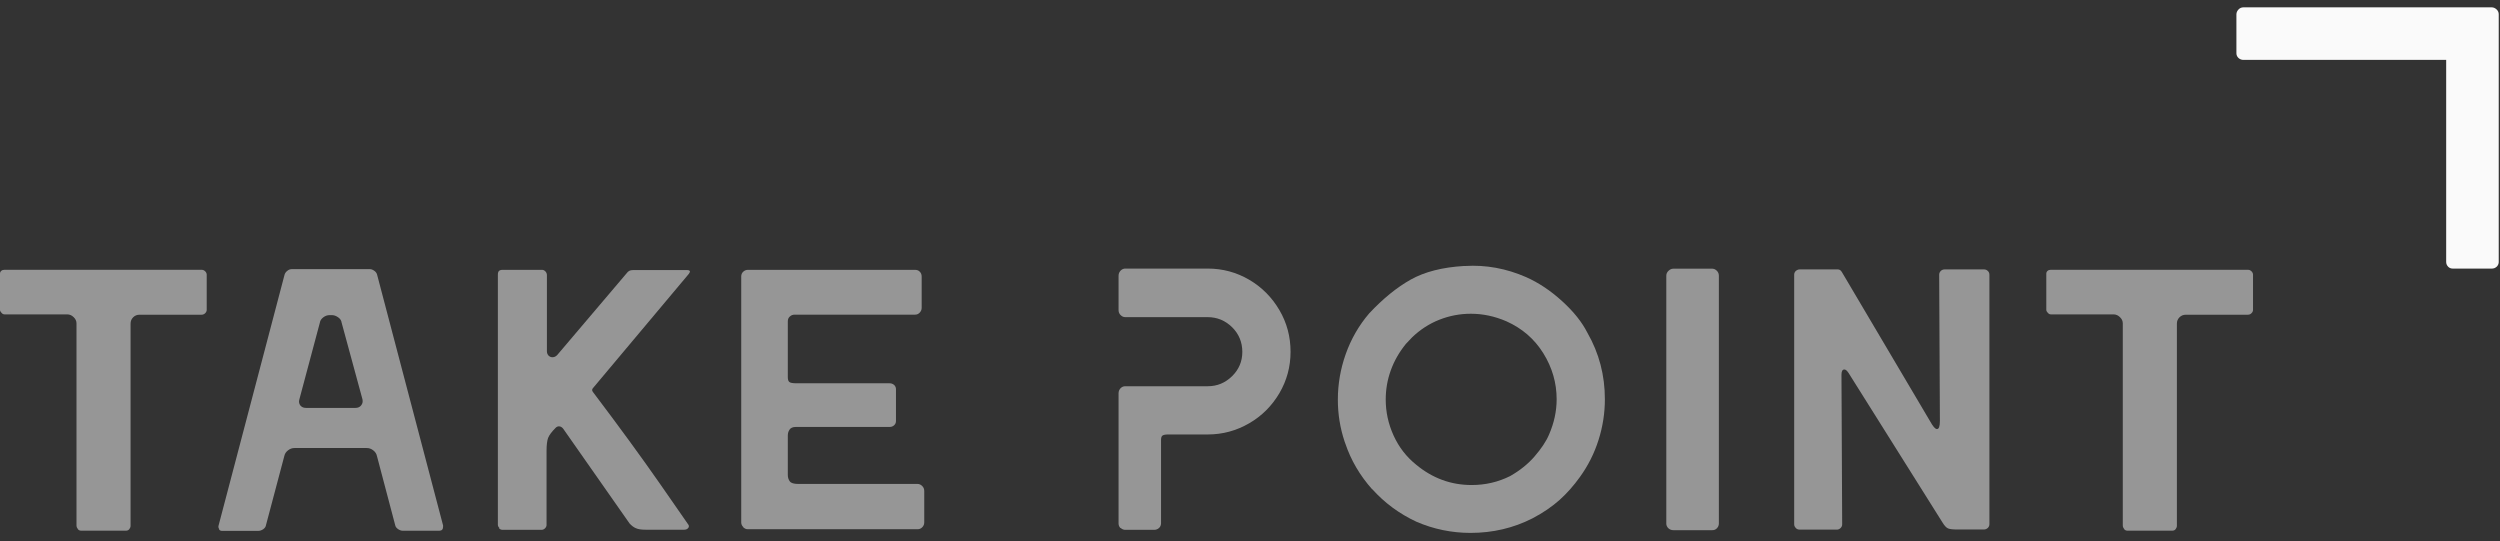 <svg width="268" height="58" viewBox="0 0 268 58" fill="none" xmlns="http://www.w3.org/2000/svg">
<rect x="0" y="0" width="268" height="58" fill="#333333" stroke="none"/>
<g clip-path="url(#clip0_664_12792)">
<g opacity="0.5">
<path d="M8.338 56.69C8.25 56.589 8.2 56.464 8.2 56.325L8.2 34.656C8.2 34.417 8.099 34.191 7.898 34.002C7.697 33.801 7.47 33.7 7.194 33.7H0.478C0.365 33.7 0.264 33.65 0.163 33.537C0.063 33.436 0 33.323 0 33.222L0 29.349C0 29.211 0.05 29.11 0.138 29.035C0.226 28.959 0.34 28.921 0.478 28.921L21.593 28.921C21.757 28.921 21.883 28.972 21.996 29.085C22.096 29.186 22.159 29.311 22.159 29.45V33.21C22.159 33.348 22.109 33.461 21.996 33.575C21.883 33.688 21.757 33.738 21.593 33.738H14.953C14.689 33.738 14.463 33.826 14.274 34.015C14.085 34.203 13.997 34.43 13.997 34.694L13.997 56.363C13.997 56.501 13.947 56.614 13.859 56.728C13.771 56.841 13.645 56.891 13.482 56.891H8.728C8.564 56.891 8.439 56.841 8.351 56.728L8.338 56.69Z" fill="#FAFAFA"/>
<path d="M23.502 56.719C23.427 56.618 23.389 56.493 23.427 56.354L30.507 29.441C30.558 29.278 30.658 29.139 30.809 29.026C30.96 28.9 31.124 28.85 31.312 28.85L39.625 28.85C39.789 28.85 39.94 28.9 40.103 29.014C40.267 29.127 40.367 29.253 40.417 29.416L47.498 56.329V56.455C47.498 56.744 47.36 56.895 47.096 56.895H43.172C43.008 56.895 42.845 56.832 42.669 56.719C42.493 56.593 42.392 56.455 42.367 56.304L40.405 48.872C40.355 48.633 40.216 48.431 40.002 48.268C39.789 48.104 39.562 48.029 39.323 48.029H31.564C31.325 48.029 31.098 48.104 30.885 48.268C30.671 48.431 30.532 48.633 30.482 48.872L28.52 56.266C28.495 56.455 28.395 56.606 28.218 56.732C28.042 56.845 27.879 56.908 27.715 56.908H23.792C23.653 56.908 23.553 56.858 23.477 56.744L23.502 56.719ZM38.103 43.728C38.367 43.728 38.581 43.64 38.72 43.451C38.871 43.263 38.908 43.049 38.858 42.81L36.619 34.572C36.594 34.358 36.468 34.17 36.255 34.019C36.041 33.868 35.815 33.78 35.576 33.78H35.337C35.098 33.78 34.871 33.855 34.657 34.019C34.444 34.182 34.318 34.371 34.293 34.572L32.092 42.81L32.054 43.011C32.054 43.225 32.117 43.401 32.255 43.527C32.394 43.665 32.57 43.728 32.821 43.728H38.103Z" fill="#FAFAFA"/>
<path d="M53.535 56.595C53.421 56.495 53.371 56.369 53.371 56.23L53.371 29.481C53.371 29.267 53.409 29.116 53.497 29.04C53.585 28.965 53.711 28.927 53.899 28.927H58.1C58.238 28.927 58.351 28.978 58.465 29.091C58.565 29.204 58.628 29.33 58.628 29.493V37.655C58.628 37.844 58.691 37.995 58.804 38.12C58.917 38.234 59.068 38.297 59.219 38.297C59.408 38.297 59.584 38.221 59.735 38.058L67.167 29.305C67.268 29.166 67.368 29.078 67.469 29.028C67.557 28.978 67.708 28.952 67.884 28.952H73.644C73.808 28.952 73.908 28.99 73.946 29.053C73.984 29.116 73.946 29.216 73.845 29.355L63.608 41.554C63.445 41.717 63.432 41.868 63.571 42.032C66.375 45.742 68.764 49.012 70.751 51.866C72.739 54.721 73.757 56.18 73.808 56.268C73.833 56.293 73.845 56.344 73.845 56.432C73.845 56.52 73.795 56.595 73.707 56.67C73.619 56.746 73.493 56.784 73.33 56.784H69.205C68.752 56.784 68.4 56.733 68.161 56.62C67.922 56.52 67.695 56.344 67.482 56.105L60.364 45.943C60.225 45.779 60.087 45.704 59.923 45.704C59.785 45.704 59.672 45.754 59.559 45.867C59.131 46.295 58.867 46.66 58.754 46.949C58.653 47.238 58.59 47.691 58.59 48.307L58.59 56.268C58.59 56.406 58.54 56.52 58.427 56.633C58.314 56.746 58.2 56.796 58.062 56.796H53.862C53.723 56.796 53.61 56.746 53.497 56.633L53.535 56.595Z" fill="#FAFAFA"/>
<path d="M79.674 56.495C79.523 56.344 79.46 56.18 79.46 55.991V29.644C79.46 29.43 79.535 29.254 79.674 29.128C79.825 28.99 79.988 28.927 80.177 28.927L98.085 28.927C98.299 28.927 98.475 28.99 98.601 29.128C98.739 29.267 98.802 29.43 98.802 29.644V33.002C98.802 33.191 98.739 33.354 98.601 33.505C98.463 33.656 98.299 33.731 98.085 33.731H85.17C84.981 33.731 84.817 33.794 84.666 33.933C84.516 34.071 84.453 34.234 84.453 34.448V40.447C84.453 40.686 84.503 40.85 84.616 40.95C84.717 41.038 84.981 41.089 85.371 41.089H95.369C95.558 41.089 95.721 41.151 95.847 41.265C95.985 41.39 96.048 41.541 96.048 41.73V45.126C96.048 45.314 95.985 45.465 95.847 45.591C95.709 45.717 95.558 45.767 95.369 45.767H85.333C84.981 45.767 84.755 45.867 84.629 46.069C84.503 46.27 84.453 46.471 84.453 46.685V50.923C84.453 51.187 84.528 51.414 84.666 51.602C84.805 51.791 85.107 51.879 85.572 51.879H98.362C98.551 51.879 98.714 51.954 98.865 52.105C99.016 52.256 99.079 52.432 99.079 52.646V56.004C99.079 56.193 99.016 56.356 98.878 56.507C98.739 56.658 98.576 56.733 98.362 56.733H80.164C79.976 56.733 79.812 56.658 79.661 56.507L79.674 56.495Z" fill="#FAFAFA"/>
<path d="M120.124 56.622C119.973 56.471 119.91 56.308 119.91 56.119V42.16C119.91 41.946 119.986 41.77 120.124 41.619C120.275 41.468 120.438 41.405 120.627 41.405H129.468C130.487 41.405 131.355 41.04 132.084 40.324C132.813 39.607 133.178 38.739 133.178 37.72C133.178 36.702 132.813 35.796 132.084 35.079C131.355 34.362 130.474 33.998 129.468 33.998H120.627C120.438 33.998 120.275 33.922 120.124 33.771C119.973 33.62 119.91 33.444 119.91 33.23V29.558C119.91 29.344 119.986 29.168 120.124 29.017C120.275 28.866 120.438 28.791 120.627 28.791H129.468C131.065 28.791 132.549 29.194 133.908 29.986C135.266 30.778 136.347 31.872 137.152 33.243C137.957 34.614 138.347 36.098 138.347 37.708C138.347 39.317 137.945 40.789 137.152 42.147C136.347 43.505 135.278 44.587 133.908 45.379C132.537 46.171 131.065 46.574 129.468 46.574H125.23C124.941 46.574 124.739 46.612 124.626 46.687C124.513 46.763 124.463 46.926 124.463 47.165V56.082C124.463 56.295 124.387 56.471 124.249 56.597C124.098 56.736 123.922 56.798 123.708 56.798H120.627C120.438 56.798 120.275 56.723 120.124 56.585V56.622Z" fill="#FAFAFA"/>
<path d="M147.103 52.46C145.782 50.976 144.814 49.329 144.21 47.518L144.135 47.316C143.657 45.87 143.418 44.386 143.418 42.839C143.418 41.192 143.695 39.557 144.261 37.96C144.827 36.362 145.657 34.904 146.776 33.596C148.247 32.024 149.731 30.816 151.228 29.974C152.737 29.131 154.636 28.653 156.925 28.515H157.051C159.289 28.377 161.478 28.779 163.603 29.71C164.936 30.301 166.219 31.156 167.464 32.288C168.709 33.42 169.602 34.551 170.168 35.671C171.425 37.859 172.042 40.236 172.042 42.789C172.042 44.285 171.815 45.744 171.362 47.166C170.91 48.599 170.243 49.92 169.363 51.14C168.696 52.07 167.967 52.888 167.187 53.592C166.395 54.296 165.439 54.963 164.282 55.566C162.232 56.61 160.019 57.126 157.642 57.126C155.617 57.126 153.68 56.724 151.844 55.931C150.008 55.076 148.423 53.906 147.103 52.435V52.46ZM164.508 48.926C165.225 48.096 165.753 47.316 166.068 46.562C166.596 45.342 166.873 44.084 166.873 42.801C166.873 41.041 166.395 39.393 165.439 37.859C164.483 36.325 163.163 35.193 161.478 34.438C160.245 33.91 158.987 33.633 157.679 33.633C156.51 33.633 155.378 33.847 154.296 34.275C153.215 34.702 152.247 35.331 151.391 36.149L150.712 36.865C149.995 37.746 149.455 38.689 149.09 39.708C148.725 40.714 148.549 41.758 148.549 42.827C148.549 44.16 148.826 45.443 149.392 46.688C149.958 47.933 150.763 48.977 151.832 49.832C153.567 51.265 155.542 51.995 157.755 51.995C159.226 51.995 160.597 51.68 161.88 51.039C162.924 50.448 163.804 49.744 164.521 48.914L164.508 48.926Z" fill="#FAFAFA"/>
<path d="M178.842 56.621C178.691 56.471 178.628 56.307 178.628 56.118V29.57C178.628 29.356 178.703 29.18 178.867 29.029C179.03 28.878 179.194 28.803 179.383 28.803H183.545C183.734 28.803 183.897 28.878 184.048 29.029C184.199 29.18 184.262 29.356 184.262 29.57V56.118C184.262 56.307 184.199 56.471 184.061 56.621C183.923 56.772 183.759 56.835 183.545 56.835H179.383C179.169 56.835 178.993 56.76 178.842 56.621Z" fill="#FAFAFA"/>
<path d="M192.513 56.598C192.4 56.497 192.337 56.359 192.337 56.196V29.446C192.337 29.282 192.4 29.157 192.513 29.043C192.639 28.943 192.777 28.88 192.928 28.88H197.003C197.191 28.88 197.33 28.968 197.443 29.157L206.925 45.191C207.215 45.719 207.454 45.996 207.642 45.996C207.856 45.996 207.957 45.707 207.957 45.116L207.881 29.446C207.881 29.282 207.944 29.157 208.057 29.043C208.17 28.93 208.321 28.88 208.472 28.88H212.673C212.836 28.88 212.975 28.93 213.088 29.043C213.201 29.144 213.264 29.282 213.264 29.446V56.196C213.264 56.359 213.201 56.485 213.088 56.598C212.962 56.711 212.824 56.761 212.673 56.761H209.831C209.353 56.761 209.013 56.724 208.837 56.648C208.648 56.573 208.447 56.359 208.233 56.007L198.16 39.972C197.996 39.733 197.858 39.608 197.72 39.608C197.506 39.608 197.405 39.796 197.405 40.173L197.481 56.208C197.481 56.372 197.418 56.497 197.305 56.611C197.179 56.724 197.053 56.774 196.927 56.774H192.928C192.765 56.774 192.626 56.724 192.513 56.611V56.598Z" fill="#FAFAFA"/>
<path d="M227.702 56.69C227.614 56.589 227.564 56.464 227.564 56.325V34.656C227.564 34.417 227.463 34.191 227.262 34.002C227.061 33.801 226.835 33.7 226.558 33.7H219.842C219.729 33.7 219.628 33.65 219.528 33.537C219.427 33.436 219.364 33.323 219.364 33.222V29.349C219.364 29.211 219.415 29.11 219.503 29.035C219.591 28.959 219.704 28.921 219.842 28.921L240.958 28.921C241.121 28.921 241.247 28.972 241.36 29.085C241.461 29.186 241.524 29.311 241.524 29.45V33.21C241.524 33.348 241.473 33.461 241.36 33.575C241.247 33.688 241.121 33.738 240.958 33.738H234.317C234.053 33.738 233.827 33.826 233.638 34.015C233.45 34.203 233.362 34.43 233.362 34.694V56.363C233.362 56.501 233.311 56.614 233.223 56.728C233.135 56.841 233.01 56.891 232.846 56.891H228.092C227.929 56.891 227.803 56.841 227.715 56.728L227.702 56.69Z" fill="#FAFAFA"/>
</g>
<path d="M267.65 28.581C267.499 28.732 267.323 28.794 267.109 28.794H262.946C262.733 28.794 262.557 28.719 262.431 28.581C262.292 28.43 262.23 28.266 262.23 28.078V6.421L240.498 6.421C240.284 6.421 240.108 6.346 239.957 6.207C239.806 6.057 239.743 5.893 239.743 5.704V1.542C239.743 1.353 239.819 1.177 239.957 1.026C240.108 0.863 240.284 0.787 240.498 0.787L262.921 0.787C262.921 0.787 262.934 0.787 262.946 0.787L267.109 0.787C267.298 0.787 267.474 0.863 267.625 1.001C267.788 1.152 267.864 1.328 267.864 1.542V28.09C267.864 28.279 267.788 28.442 267.65 28.593V28.581Z" fill="#FAFAFA"/>
</g>
<defs>
<clipPath id="clip0_664_12792">
<rect width="267.875" height="56.38" fill="white" transform="translate(0 0.781)"/>
</clipPath>
</defs>
</svg>
